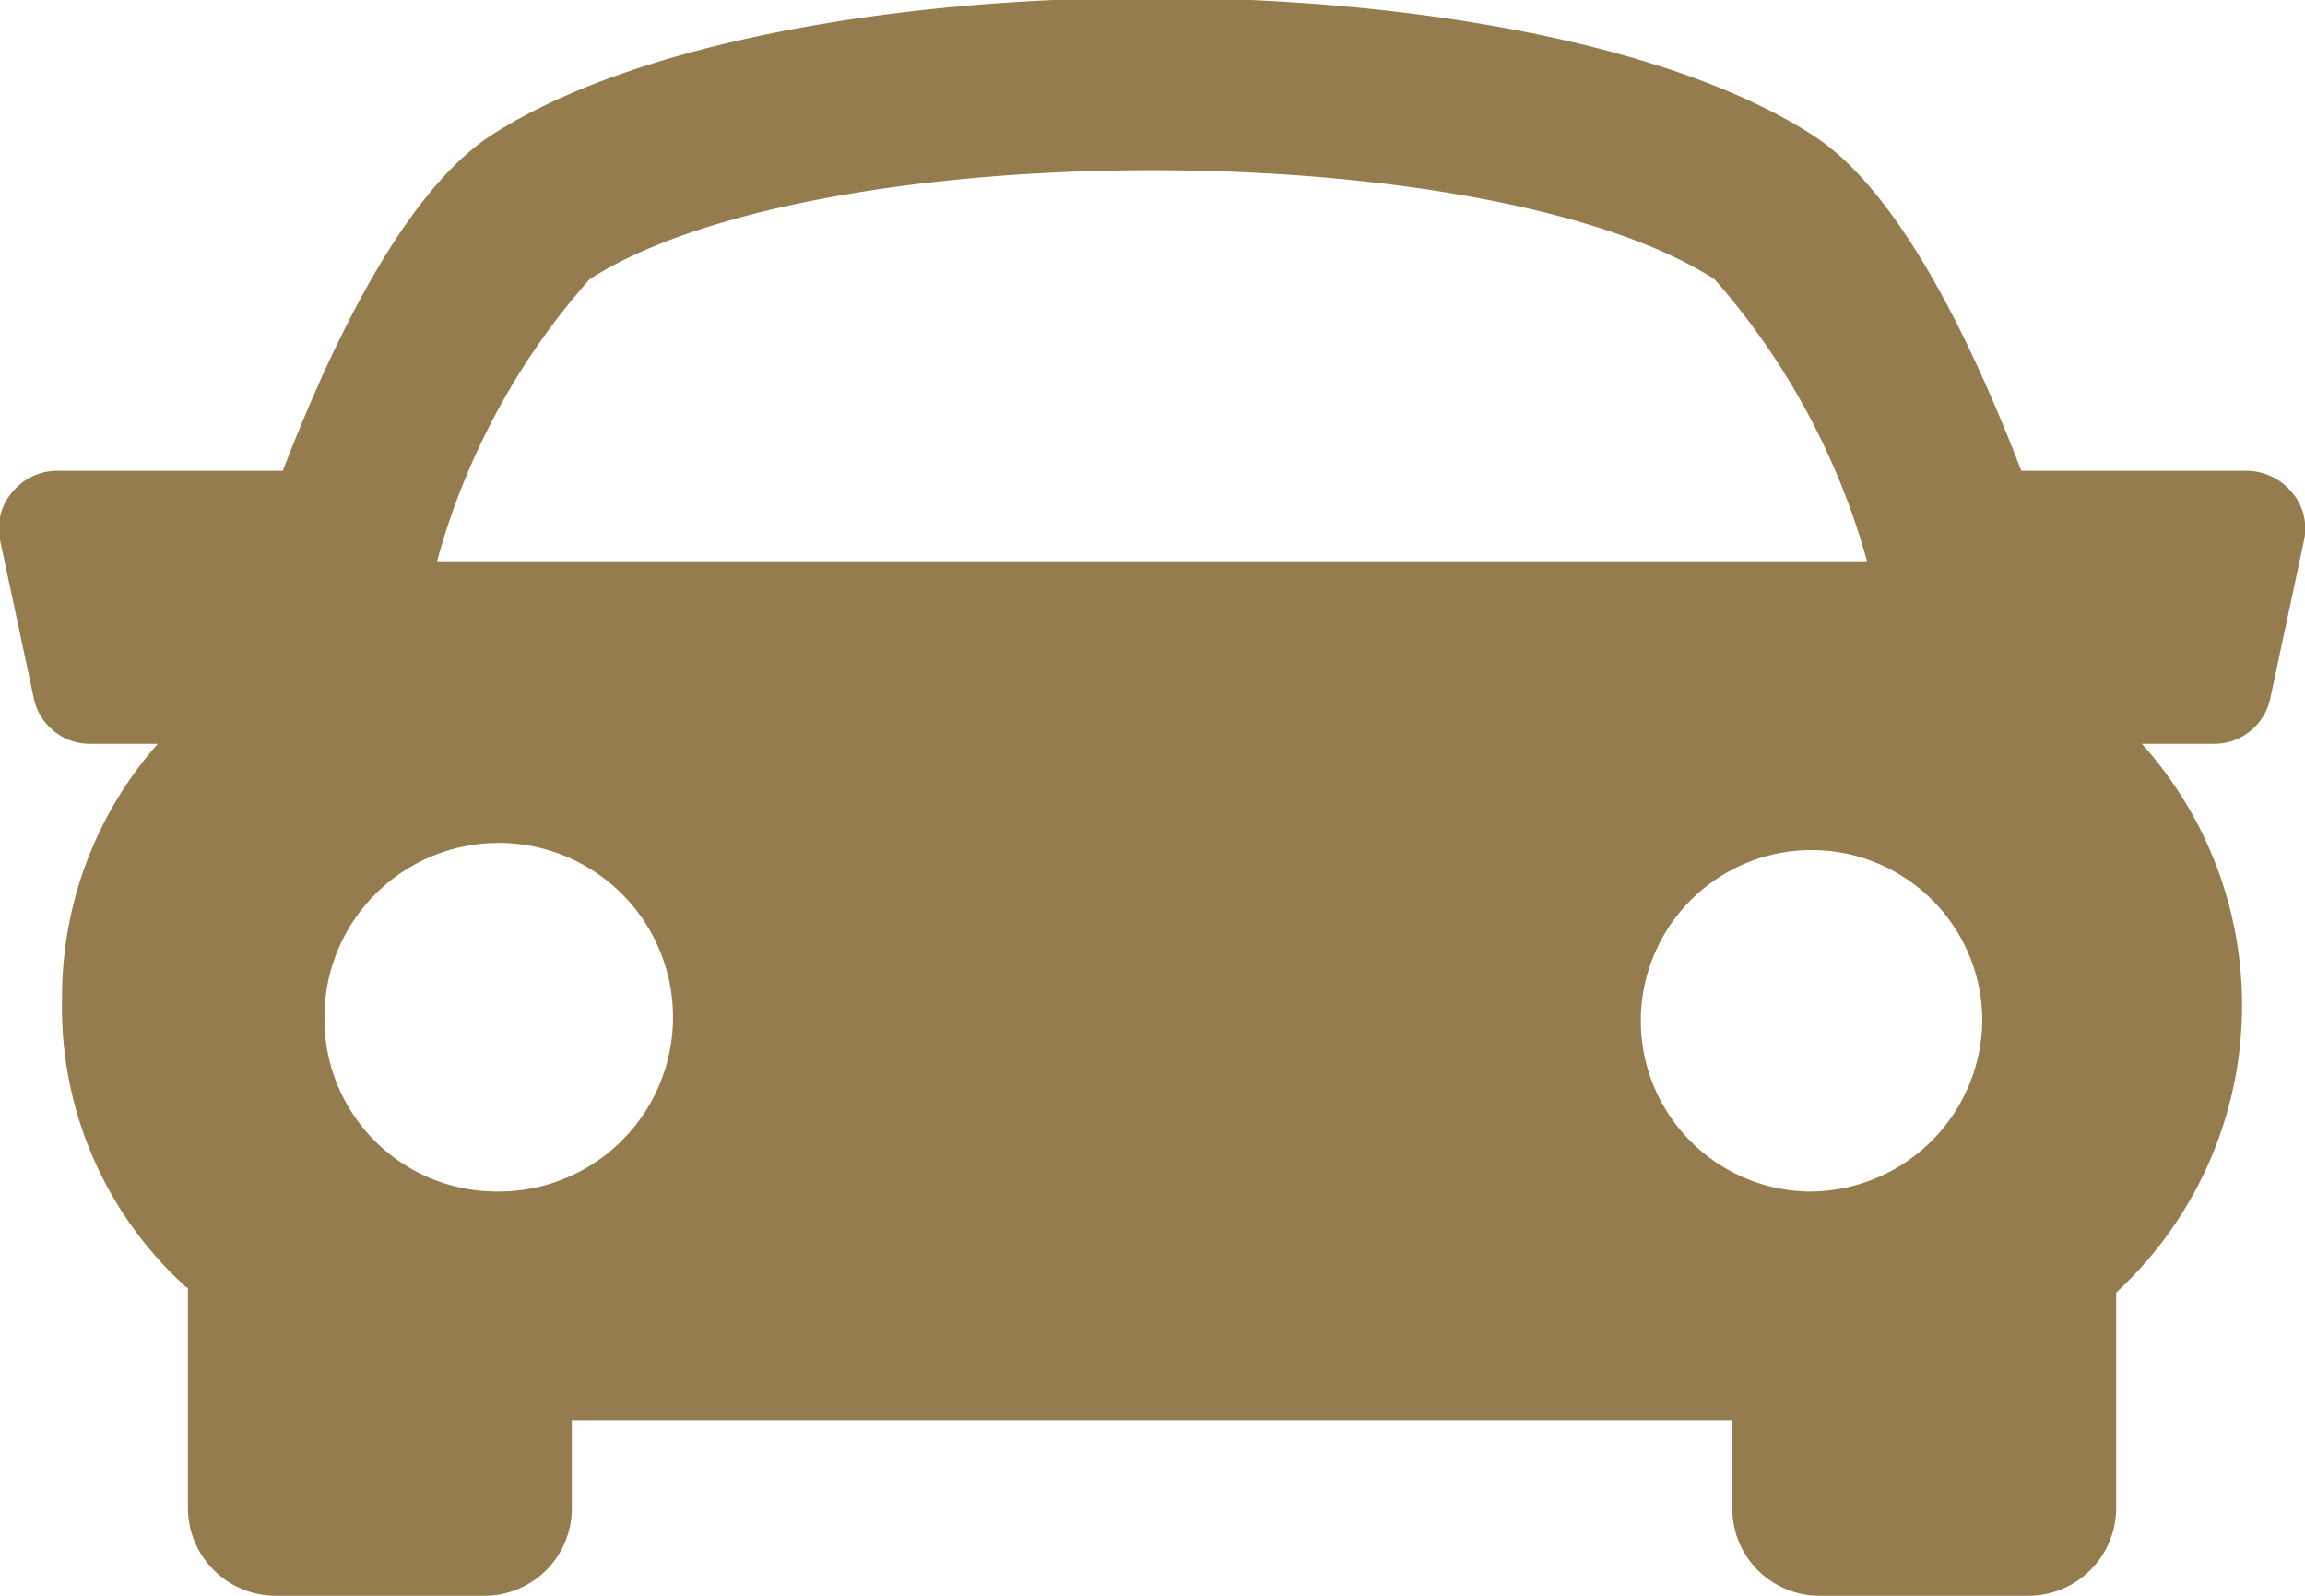 <svg xmlns="http://www.w3.org/2000/svg" width="26" height="18" viewBox="0 0 26 18">
<defs>
    <style>
      .cls-1 {
        fill: #947c4e;
        fill-rule: evenodd;
      }
    </style>
  </defs>
  <path id="park" class="cls-1" d="M2718.85,1475.55a0.671,0.671,0,0,0-.51-0.24h-2.54c-0.62-1.61-1.43-3.2-2.36-3.79-3.2-2.06-11.69-2.06-14.89,0-0.93.6-1.74,2.18-2.36,3.79h-2.54a0.655,0.655,0,0,0-.51.24,0.627,0.627,0,0,0-.14.54l0.38,1.78a0.647,0.647,0,0,0,.65.52h0.75a4.306,4.306,0,0,0-1.08,2.88,4.246,4.246,0,0,0,1.39,3.24c0.01,0.01.02,0.01,0.03,0.02v2.49a0.992,0.992,0,0,0,1,.98h2.33a0.986,0.986,0,0,0,1-.98v-1h13.09v1a0.984,0.984,0,0,0,.99.98h2.34a0.992,0.992,0,0,0,1-.98v-2.44a4.411,4.411,0,0,0,.29-6.19h0.8a0.647,0.647,0,0,0,.65-0.52l0.38-1.78A0.627,0.627,0,0,0,2718.85,1475.55Zm-19.2-2.4c2.55-1.64,10.14-1.64,12.69,0a8.085,8.085,0,0,1,1.72,3.18h-16.13A7.957,7.957,0,0,1,2699.65,1473.15Zm-2.99,8.37a1.966,1.966,0,1,1,1.96,1.92A1.944,1.944,0,0,1,2696.66,1481.52Zm16.73,1.92a1.926,1.926,0,1,1,1.97-1.92A1.951,1.951,0,0,1,2713.39,1483.44Z" transform="translate(-2693 -1470)"/>
</svg>

